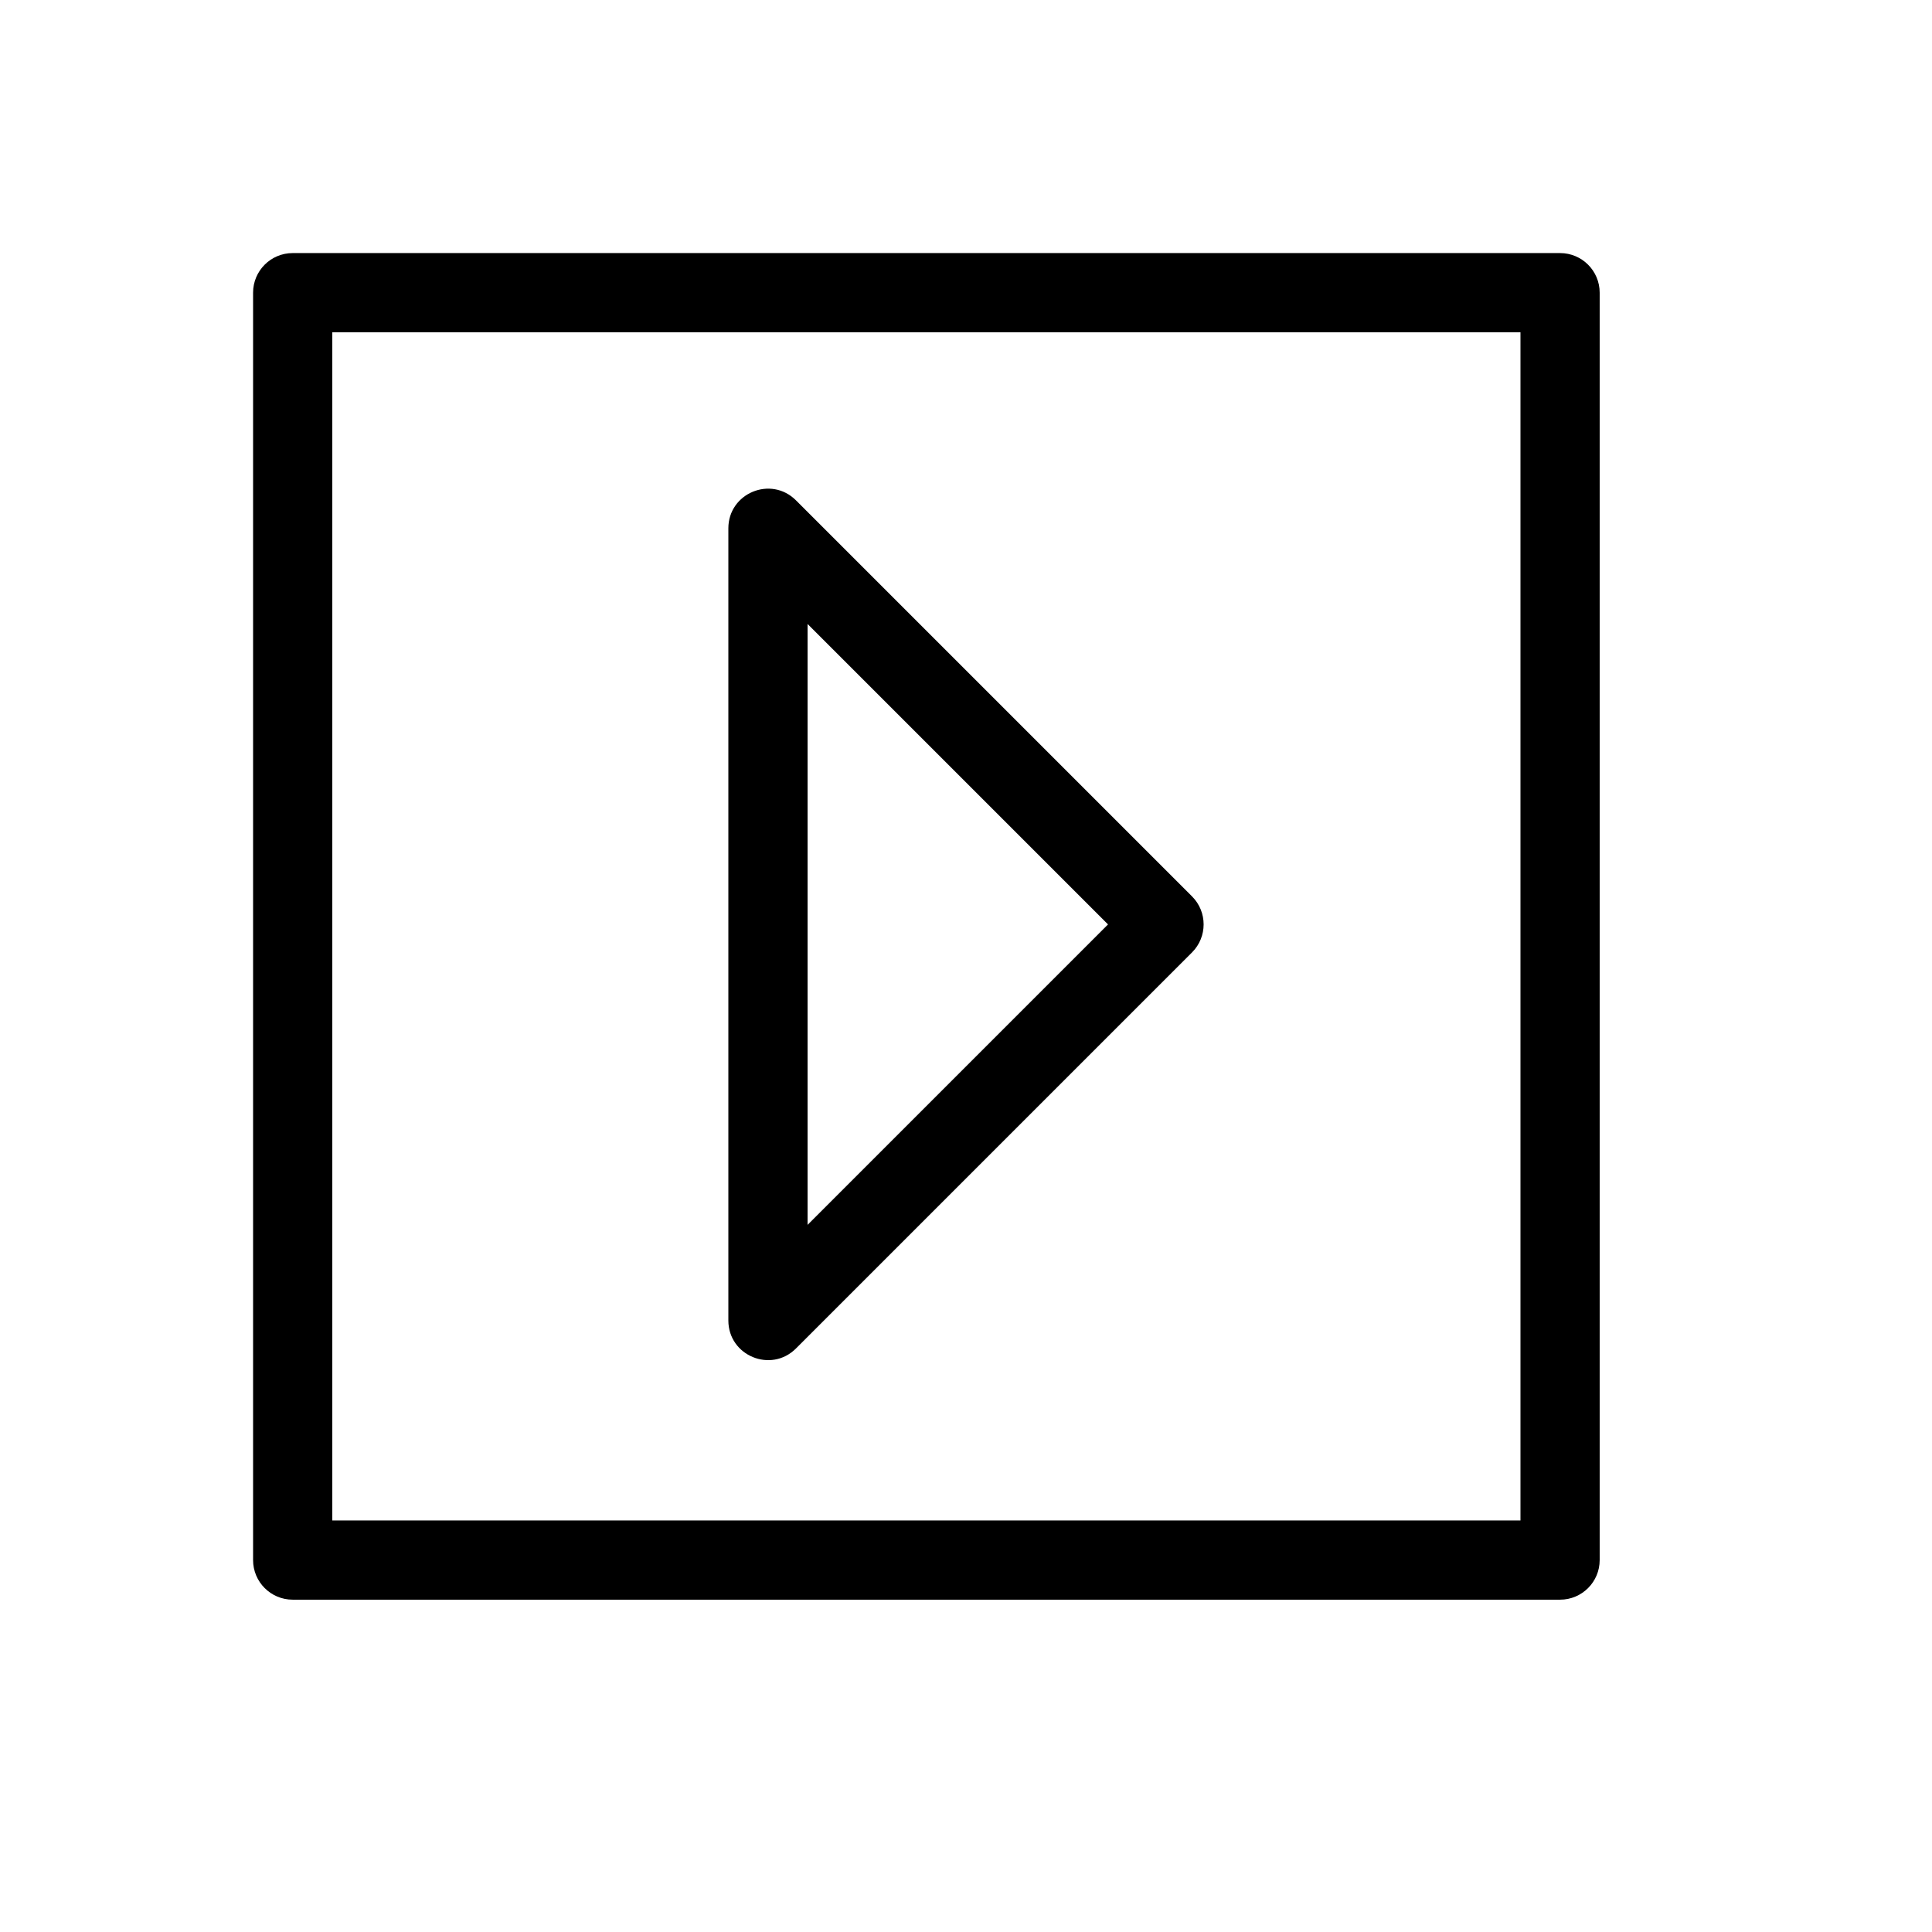 <?xml version="1.0" encoding="UTF-8"?>
<!-- Uploaded to: ICON Repo, www.svgrepo.com, Generator: ICON Repo Mixer Tools -->
<svg fill="#000000" width="800px" height="800px" version="1.1" viewBox="144 144 512 512" xmlns="http://www.w3.org/2000/svg">
 <path d="m354.94 501.36c-6.613 6.609-17.918 1.93-17.918-7.422v-209.92c0-9.352 11.305-14.035 17.918-7.422l104.96 104.96c4.098 4.098 4.098 10.742 0 14.844zm82.695-112.38-79.621-79.621v159.24zm-216.07 178.95c-5.797 0-10.496-4.699-10.496-10.496v-335.87c0-5.797 4.699-10.496 10.496-10.496h335.87c5.797 0 10.496 4.699 10.496 10.496v335.87c0 5.797-4.699 10.496-10.496 10.496zm10.496-20.992h314.88v-314.88h-314.88z"/>
</svg>